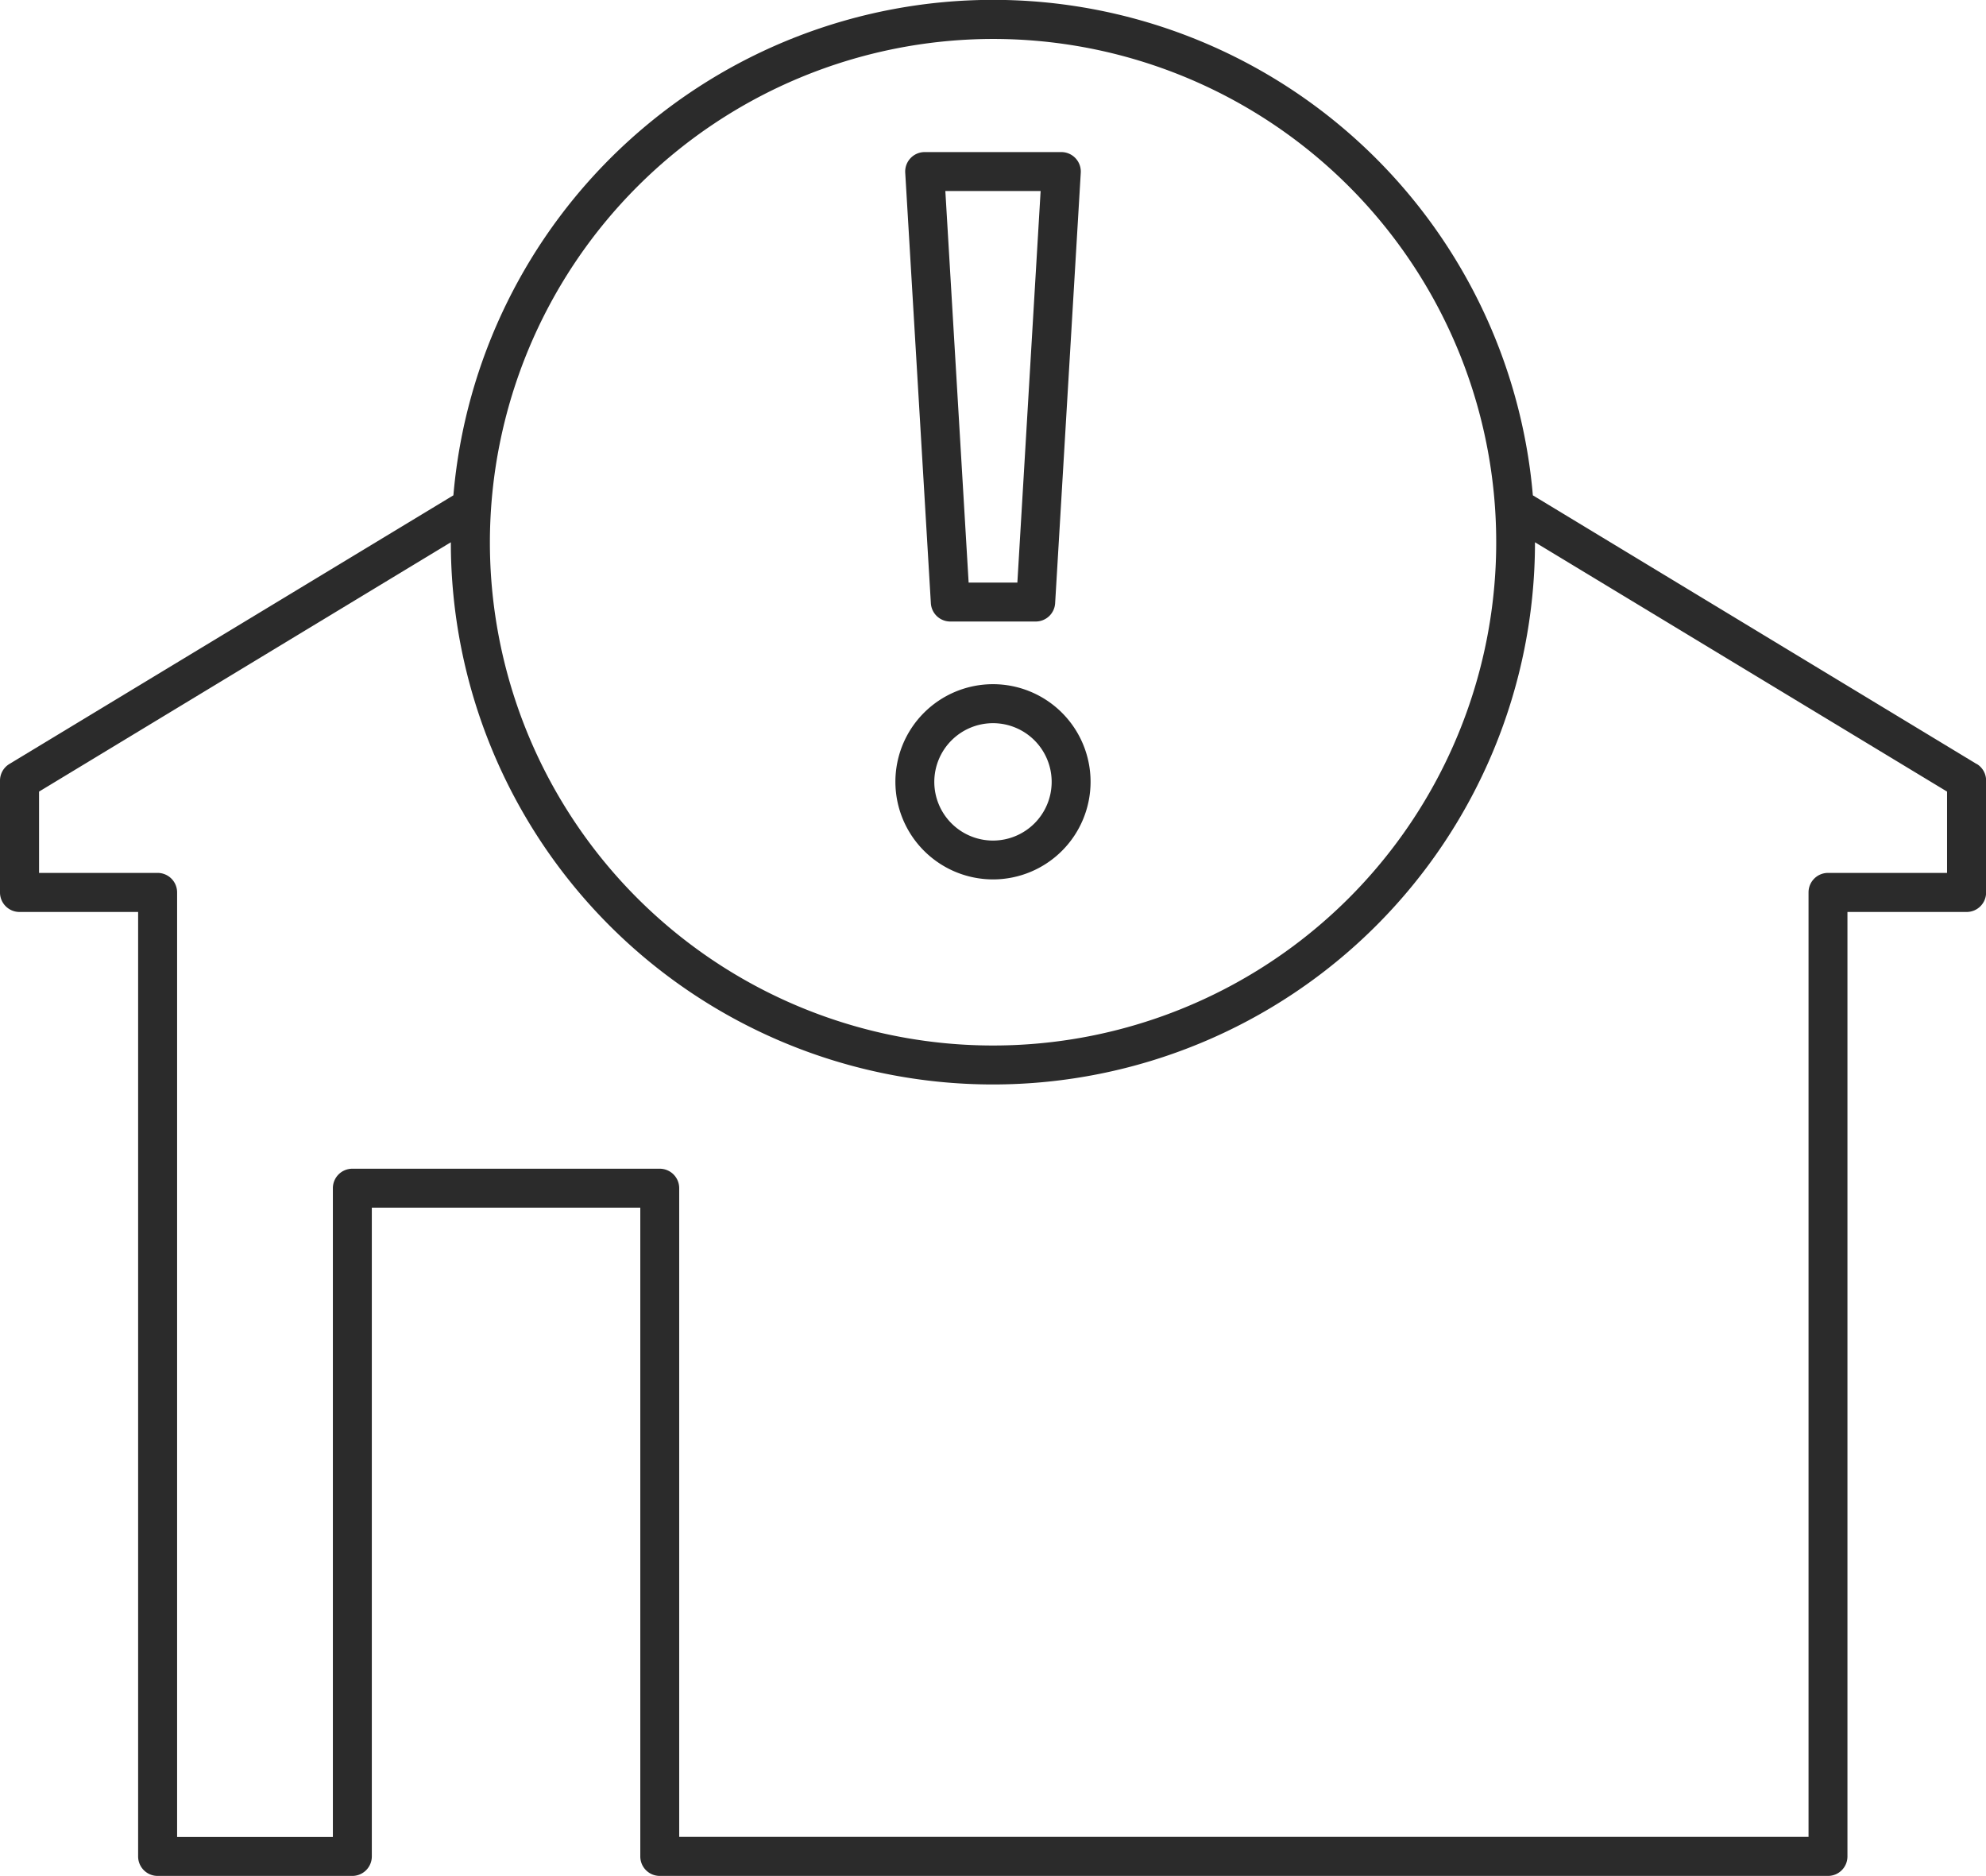 <svg xmlns="http://www.w3.org/2000/svg" width="55.945" height="52.833" viewBox="0 0 55.945 52.833">
  <g id="Group_53291" data-name="Group 53291" transform="translate(17596.961 -5731.8)">
    <path id="Path_95458" data-name="Path 95458" d="M55.68,42.232l-12.5-7.566a15.26,15.26,0,0,0-30.408,0L.265,42.232A.547.547,0,0,0,0,42.7v3.152a.549.549,0,0,0,.549.548H3.891V73a.549.549,0,0,0,.548.548H9.925A.549.549,0,0,0,10.474,73V54.727h7.563V73a.548.548,0,0,0,.548.548H51.494A.548.548,0,0,0,52.042,73V46.4H55.4a.548.548,0,0,0,.548-.548V42.7a.546.546,0,0,0-.264-.469M27.972,21.813A14.174,14.174,0,1,1,13.8,35.987,14.19,14.19,0,0,1,27.972,21.813M54.848,45.3H51.494a.548.548,0,0,0-.548.548v26.6H19.133V54.179a.548.548,0,0,0-.548-.548H9.925a.548.548,0,0,0-.548.548V72.451H4.989v-26.6A.549.549,0,0,0,4.44,45.3H1.1V43.01L12.7,35.988a15.27,15.27,0,0,0,30.54,0L54.848,43.01Z" transform="translate(-17596.961 5711.084)" fill="#2b2b2b"/>
    <path id="Path_95459" data-name="Path 95459" d="M24.06,37.764h2.407a.548.548,0,0,0,.547-.516l.722-12.124a.549.549,0,0,0-.548-.581H23.338a.549.549,0,0,0-.547.581l.722,12.124a.548.548,0,0,0,.547.516M26.605,25.64,25.95,36.667H24.577L23.921,25.64Z" transform="translate(-17594.252 5711.54)" fill="#2b2b2b"/>
    <path id="Path_95460" data-name="Path 95460" d="M25.292,43.435a2.749,2.749,0,1,0-2.749-2.749,2.752,2.752,0,0,0,2.749,2.749m0-4.4a1.653,1.653,0,1,1-1.653,1.653,1.655,1.655,0,0,1,1.653-1.653" transform="translate(-17594.281 5713.132)" fill="#2b2b2b"/>
  </g>
</svg>
